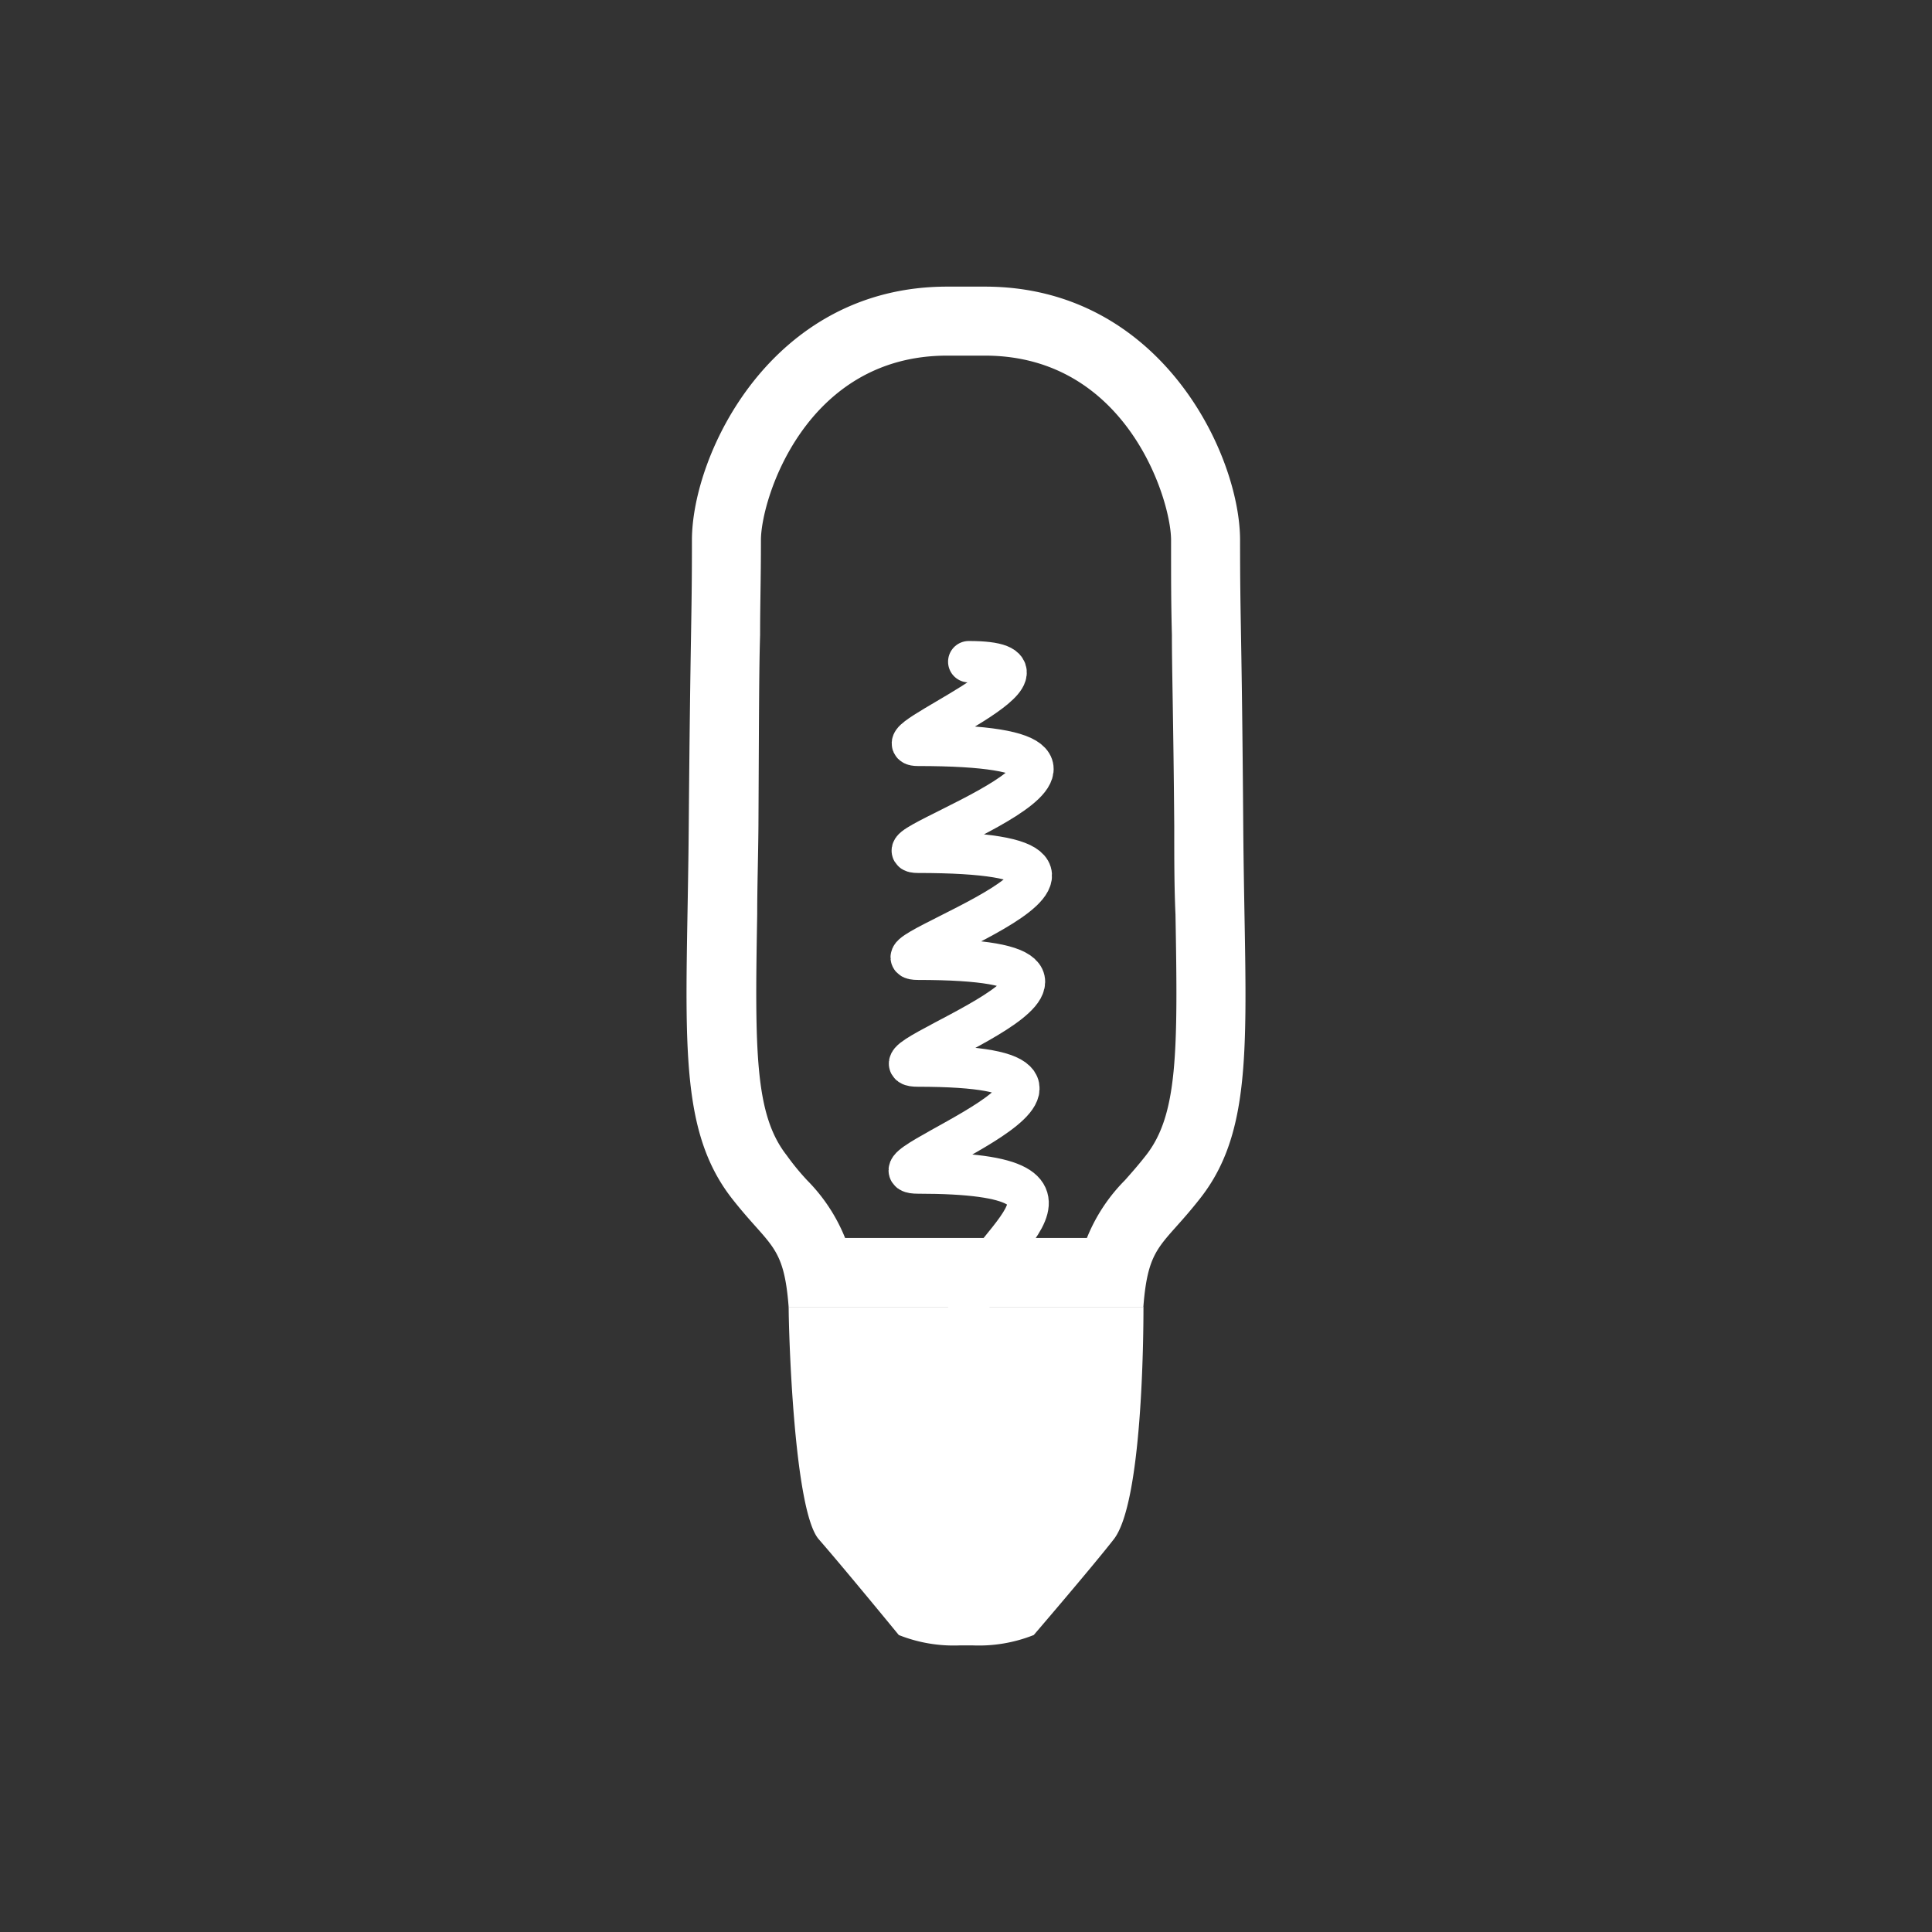 <svg xmlns="http://www.w3.org/2000/svg" viewBox="0 0 140 140"><rect x="0" y="0" width="140" height="140" fill="#333333" stroke="none"/><g data-name="icon-white-sustain-bulb"><path d="M71.37 25.77c10.26 0 13.49 10.42 13.49 13.37s0 4.52.06 6.86c0 2.6.11 6.17.17 13.85 0 2.31 0 4.44.09 6.41.18 10 .16 14.52-2.13 17.45-.58.74-1.06 1.28-1.53 1.81a12.58 12.58 0 0 0-2.76 4.19H61.24a12.58 12.58 0 0 0-2.76-4.19C58 85 57.53 84.45 57 83.71c-2.29-2.93-2.31-7.47-2.13-17.45 0-2 .07-4.1.09-6.41.04-7.68.04-11.25.12-13.85 0-2.34.06-3.89.06-6.86s3.23-13.37 13.49-13.37h2.74m0-5h-2.74c-12.75 0-18.49 12.17-18.49 18.37s-.11 6.09-.23 20.67-1 21.7 3.1 27c2.79 3.57 3.79 3.33 4.14 7.92h25.7c.35-4.59 1.35-4.35 4.14-7.92 4.13-5.28 3.21-12.4 3.1-27s-.23-14.47-.23-20.67-5.74-18.37-18.49-18.37z" fill="#fff"/><path d="M82.86 94.71c0 2.24-.09 14.19-2.15 16.83-1.5 1.93-5.8 6.94-5.8 6.94a10.75 10.75 0 0 1-4.47.75h-.84a10.75 10.75 0 0 1-4.47-.75s-4-4.88-5.8-6.94-2.18-15-2.18-16.83z" fill="#fff"/><path d="M70.2 94.79C70.2 90.52 82 85 66.51 85c-4.62 0 18.58-7.75 0-7.75-4.62 0 19.5-7.74 0-7.74-4.14 0 20.42-7.75 0-7.75-3.75 0 20.52-7.75 0-7.75-3 0 12.41-6.06 3.69-6.06" fill="none" stroke="#fff" stroke-linecap="round" stroke-miterlimit="10" stroke-width="3"/></g></svg>